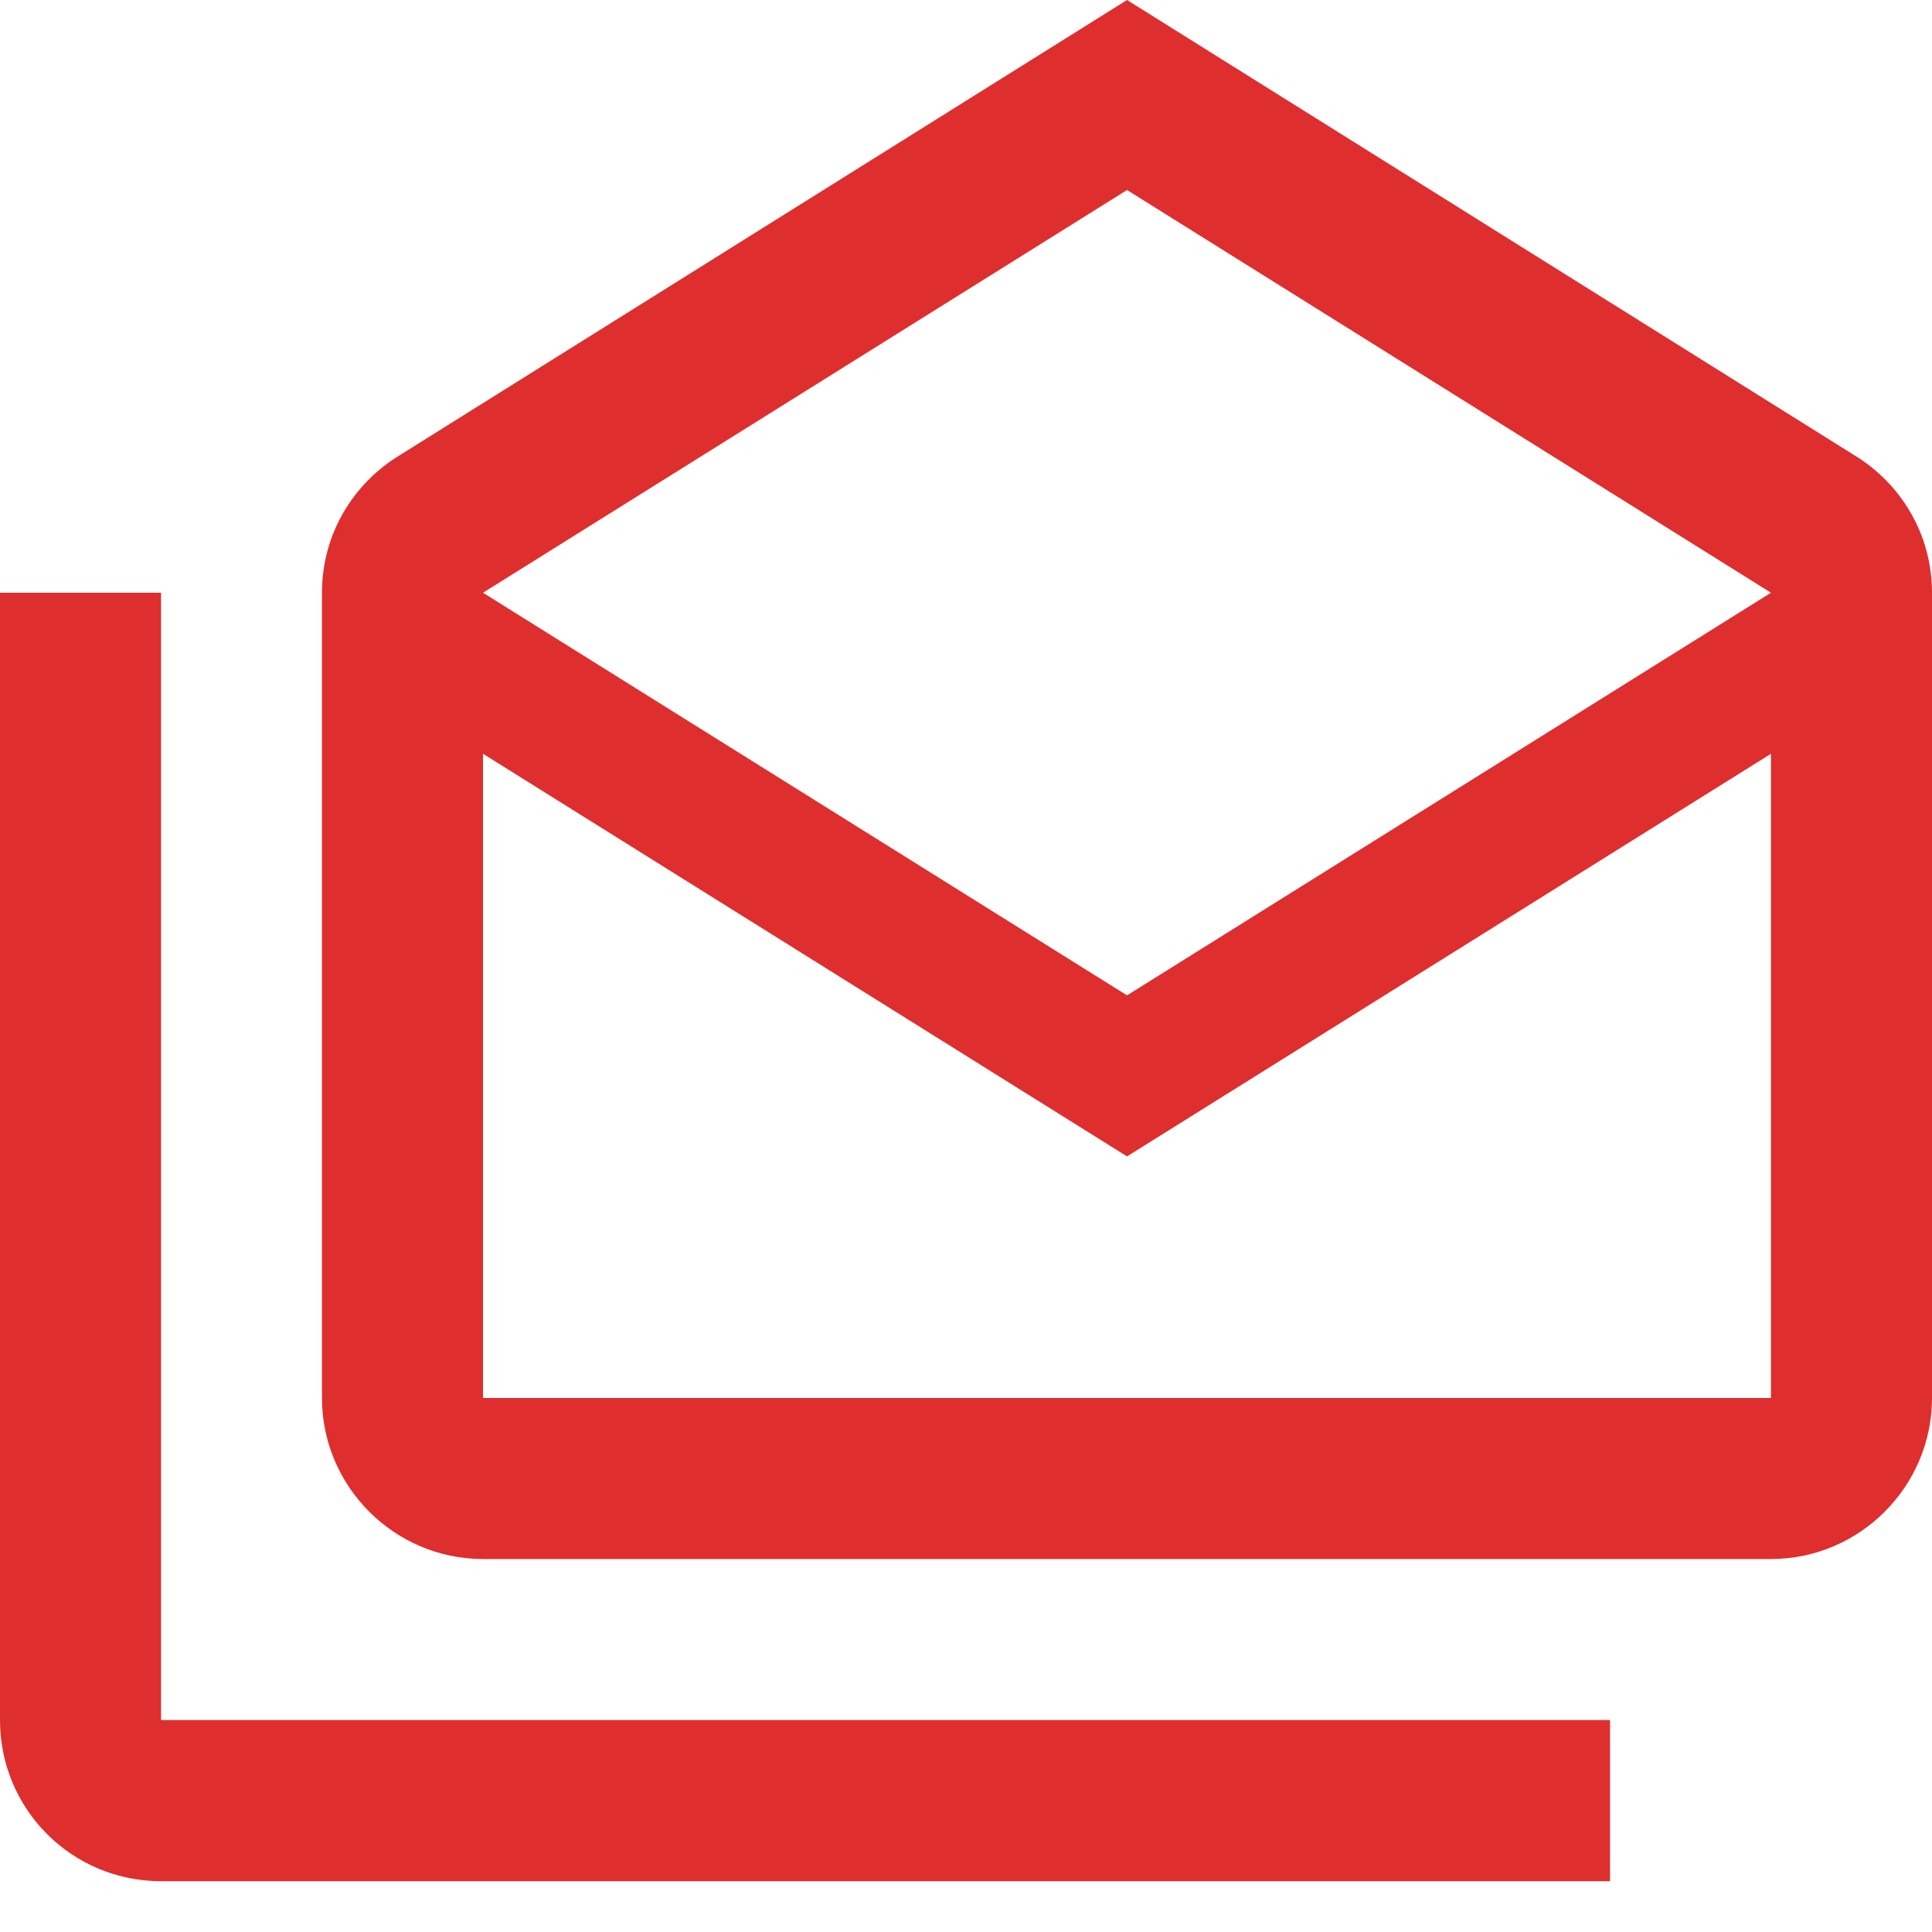 <svg width="20" height="20" viewBox="0 0 20 20" fill="none" xmlns="http://www.w3.org/2000/svg">
<path
    d="M1.667 6.136V17.806H16.667V19.474H1.667C0.746 19.474 0 18.732 0 17.806V6.136H1.667ZM19.192 4.71L11.667 0L4.142 4.71C3.658 5.002 3.333 5.527 3.333 6.136V14.472C3.333 15.389 4.083 16.139 5 16.139H18.333C19.25 16.139 20 15.389 20 14.472V6.136C20 5.527 19.675 5.002 19.192 4.71ZM18.333 14.472H5V7.803L11.667 11.971L18.333 7.803V14.472ZM11.667 10.304L5 6.136L11.667 1.967L18.333 6.136L11.667 10.304Z"
    fill="#DF2E2E"
/></svg>